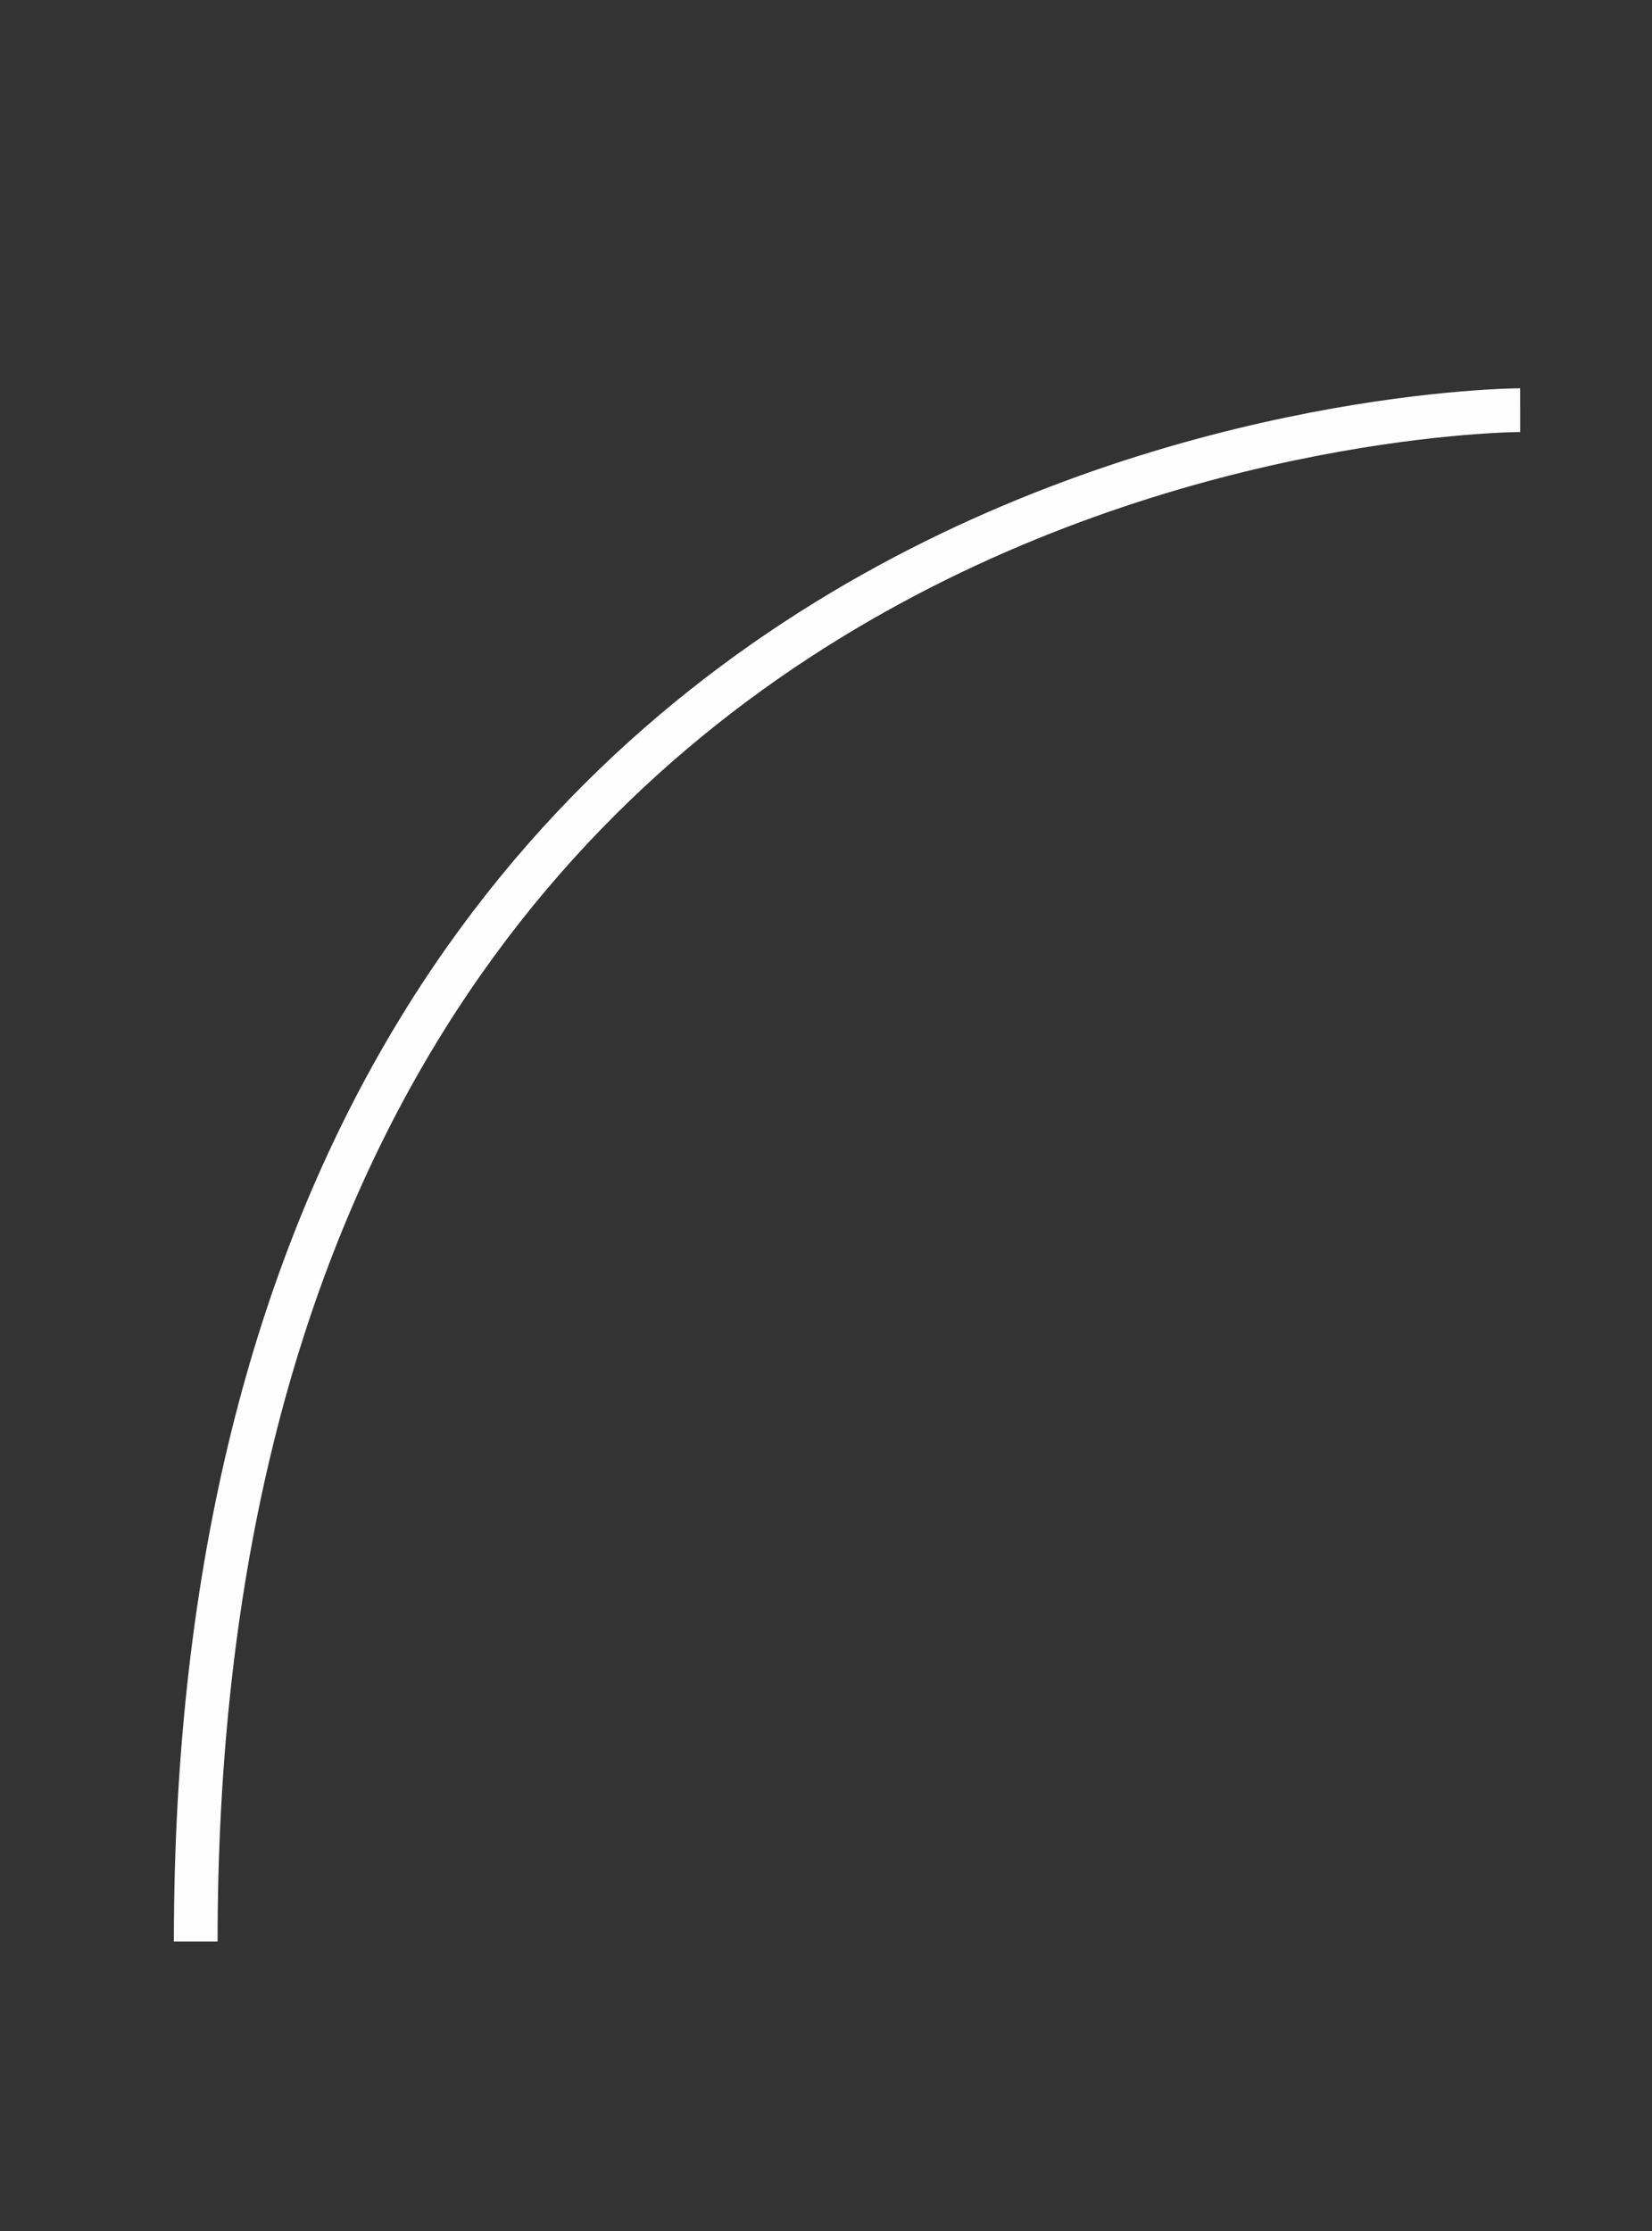 <?xml version="1.0" encoding="UTF-8"?> <!-- Creator: CorelDRAW 2018 (64-Bit) --> <svg xmlns="http://www.w3.org/2000/svg" xmlns:xlink="http://www.w3.org/1999/xlink" xml:space="preserve" width="10mm" height="13.5mm" style="shape-rendering:geometricPrecision; text-rendering:geometricPrecision; image-rendering:optimizeQuality; fill-rule:evenodd; clip-rule:evenodd" viewBox="0 0 1000 1350"><rect x="0" y="0" width="1000" height="1350" fill="#333333" stroke="none"/> <defs> <style type="text/css"> <![CDATA[ .str0 {stroke:#FEFEFE;stroke-width:26.46;stroke-miterlimit:22.926} .fil0 {fill:none} ]]> </style> </defs> <g id="Слой_x0020_1">  <path id="Стрелка" class="fil0 str0" d="M920.18 248.19c0,0 -801.7,0.94 -801.7,926.64"></path> </g> </svg> 